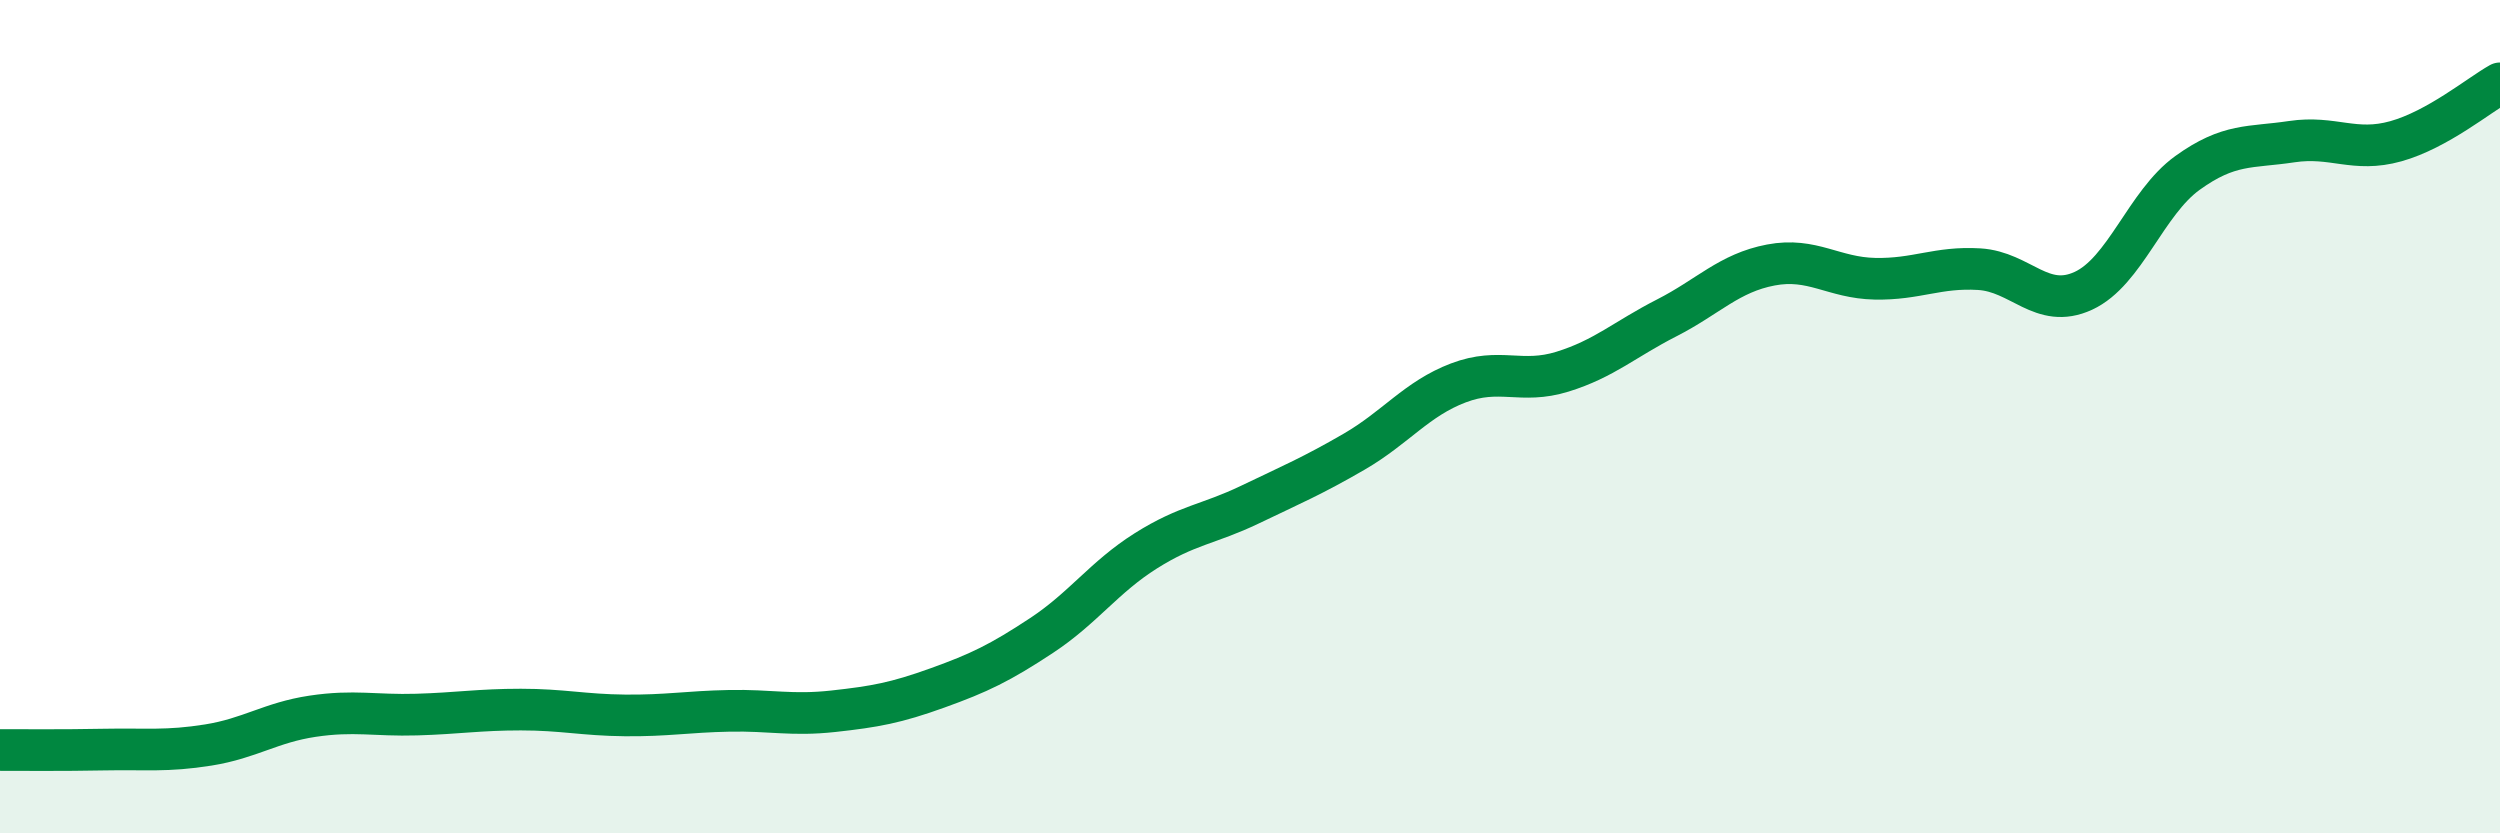 
    <svg width="60" height="20" viewBox="0 0 60 20" xmlns="http://www.w3.org/2000/svg">
      <path
        d="M 0,18 C 0.5,18 1.5,18.01 2.5,17.99 C 3.5,17.97 4,18.04 5,17.88 C 6,17.72 6.5,17.34 7.5,17.19 C 8.5,17.04 9,17.18 10,17.15 C 11,17.12 11.5,17.03 12.5,17.03 C 13.5,17.03 14,17.16 15,17.17 C 16,17.18 16.5,17.08 17.5,17.06 C 18.5,17.04 19,17.18 20,17.07 C 21,16.96 21.5,16.87 22.5,16.51 C 23.5,16.15 24,15.91 25,15.25 C 26,14.59 26.5,13.85 27.5,13.22 C 28.5,12.59 29,12.59 30,12.11 C 31,11.63 31.5,11.42 32.5,10.84 C 33.5,10.26 34,9.57 35,9.19 C 36,8.81 36.5,9.23 37.5,8.92 C 38.5,8.61 39,8.14 40,7.63 C 41,7.12 41.5,6.55 42.5,6.36 C 43.5,6.17 44,6.67 45,6.69 C 46,6.71 46.5,6.4 47.5,6.46 C 48.5,6.52 49,7.44 50,6.98 C 51,6.52 51.5,4.87 52.5,4.15 C 53.5,3.43 54,3.55 55,3.4 C 56,3.25 56.5,3.67 57.5,3.39 C 58.5,3.11 59.5,2.28 60,2L60 20L0 20Z"
        fill="#008740"
        opacity="0.1"
        stroke-linecap="round"
        stroke-linejoin="round"
      />
      <path
        d="M 0,18 C 0.5,18 1.5,18.01 2.5,17.99 C 3.5,17.97 4,18.04 5,17.88 C 6,17.72 6.5,17.34 7.5,17.19 C 8.5,17.04 9,17.18 10,17.15 C 11,17.12 11.5,17.03 12.5,17.03 C 13.5,17.03 14,17.16 15,17.17 C 16,17.18 16.5,17.08 17.5,17.06 C 18.5,17.04 19,17.18 20,17.07 C 21,16.96 21.5,16.87 22.5,16.51 C 23.5,16.15 24,15.91 25,15.25 C 26,14.59 26.5,13.85 27.5,13.22 C 28.5,12.59 29,12.59 30,12.11 C 31,11.63 31.5,11.42 32.5,10.84 C 33.5,10.26 34,9.57 35,9.19 C 36,8.81 36.5,9.23 37.5,8.92 C 38.5,8.61 39,8.14 40,7.63 C 41,7.12 41.5,6.55 42.5,6.36 C 43.5,6.17 44,6.67 45,6.69 C 46,6.71 46.5,6.4 47.5,6.46 C 48.5,6.52 49,7.44 50,6.98 C 51,6.52 51.5,4.87 52.5,4.15 C 53.5,3.43 54,3.55 55,3.4 C 56,3.25 56.5,3.67 57.5,3.39 C 58.5,3.11 59.5,2.28 60,2"
        stroke="#008740"
        stroke-width="1"
        fill="none"
        stroke-linecap="round"
        stroke-linejoin="round"
      />
    </svg>
  